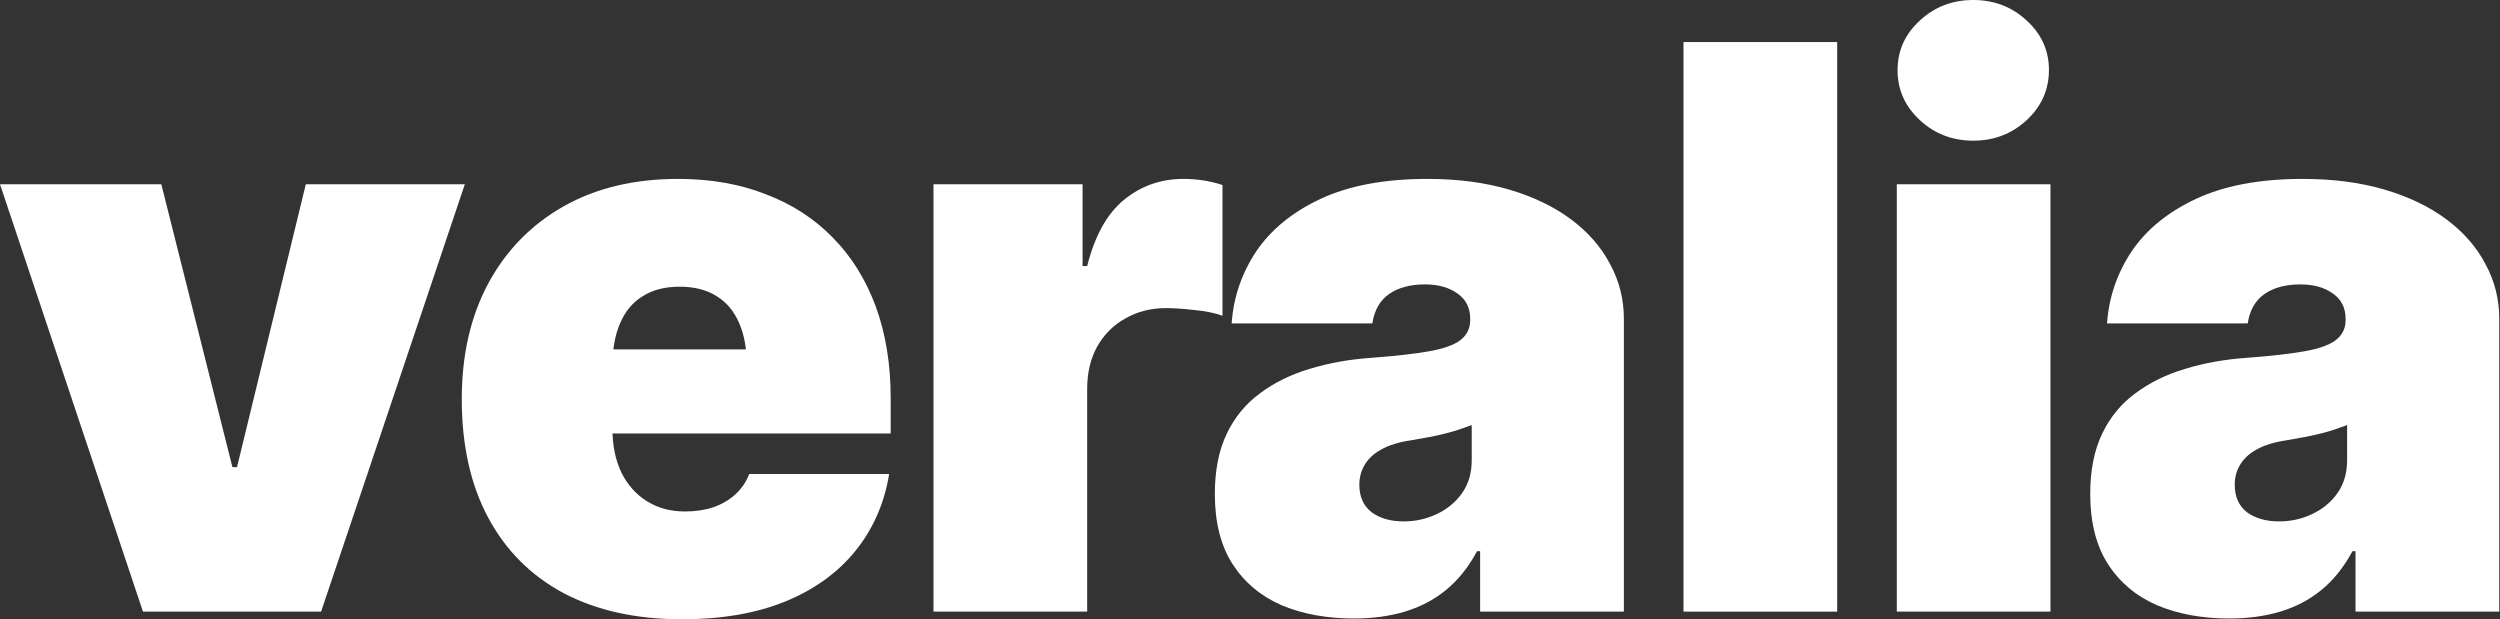 <svg width="1437" height="356" viewBox="0 0 1437 356" fill="none" xmlns="http://www.w3.org/2000/svg">
<rect x="0" y="0" width="1437" height="356" fill="#333333" stroke="none"/>
<path d="M1281.45 355.518C1265.77 355.518 1251.86 352.954 1239.7 347.827C1227.69 342.554 1218.31 334.644 1211.57 324.097C1204.83 313.55 1201.46 300.146 1201.46 283.887C1201.46 270.41 1203.74 258.911 1208.28 249.39C1212.82 239.868 1219.19 232.104 1227.39 226.099C1235.6 219.946 1245.12 215.259 1255.96 212.036C1266.94 208.667 1278.81 206.543 1291.55 205.664C1305.32 204.639 1316.31 203.394 1324.51 201.929C1332.86 200.464 1338.87 198.34 1342.53 195.557C1346.34 192.627 1348.24 188.818 1348.24 184.131V183.252C1348.24 176.953 1345.83 172.119 1340.99 168.75C1336.16 165.234 1329.93 163.477 1322.31 163.477C1313.82 163.477 1306.93 165.308 1301.66 168.97C1296.39 172.632 1293.16 178.271 1291.99 185.889H1211.13C1212.16 170.947 1216.85 157.178 1225.2 144.58C1233.69 131.982 1246.07 121.875 1262.33 114.258C1278.74 106.641 1299.17 102.832 1323.63 102.832C1341.06 102.832 1356.74 104.883 1370.65 108.984C1384.57 113.086 1396.44 118.799 1406.25 126.123C1416.06 133.447 1423.54 142.017 1428.66 151.831C1433.94 161.499 1436.57 171.973 1436.57 183.252V351.562H1353.96V316.846H1352.2C1347.22 326.074 1341.21 333.545 1334.18 339.258C1327.29 344.824 1319.46 348.926 1310.67 351.562C1301.88 354.199 1292.14 355.518 1281.45 355.518ZM1310.01 299.707C1316.75 299.707 1323.05 298.315 1328.91 295.532C1334.91 292.749 1339.75 288.794 1343.41 283.667C1347.22 278.394 1349.12 272.021 1349.12 264.551V244.336C1346.78 245.215 1344.29 246.094 1341.65 246.973C1339.01 247.852 1336.16 248.657 1333.08 249.39C1330.15 250.122 1327.08 250.781 1323.85 251.367C1320.78 251.953 1317.48 252.539 1313.96 253.125C1307.08 254.15 1301.44 255.908 1297.05 258.398C1292.8 260.742 1289.65 263.672 1287.6 267.188C1285.55 270.557 1284.52 274.365 1284.52 278.613C1284.52 285.498 1286.87 290.771 1291.55 294.434C1296.39 297.949 1302.54 299.707 1310.01 299.707Z" fill="white"/>
<path d="M1090.28 351.562V105.908H1178.61V351.562H1090.28ZM1134.23 80.859C1122.22 80.859 1111.96 76.904 1103.47 68.994C1094.97 61.084 1090.72 51.562 1090.72 40.43C1090.72 29.15 1094.97 19.629 1103.47 11.865C1111.96 3.955 1122.22 0 1134.23 0C1146.24 0 1156.49 3.955 1164.99 11.865C1173.49 19.629 1177.73 29.077 1177.73 40.21C1177.73 51.489 1173.49 61.084 1164.99 68.994C1156.49 76.904 1146.24 80.859 1134.23 80.859Z" fill="white"/>
<path d="M1056.01 24.17V351.562H967.676V24.17H1056.01Z" fill="white"/>
<path d="M778.271 355.518C762.598 355.518 748.682 352.954 736.523 347.827C724.512 342.554 715.137 334.644 708.398 324.097C701.66 313.55 698.291 300.146 698.291 283.887C698.291 270.41 700.562 258.911 705.103 249.39C709.644 239.868 716.016 232.104 724.219 226.099C732.422 219.946 741.943 215.259 752.783 212.036C763.77 208.667 775.635 206.543 788.379 205.664C802.148 204.639 813.135 203.394 821.338 201.929C829.688 200.464 835.693 198.34 839.355 195.557C843.164 192.627 845.068 188.818 845.068 184.131V183.252C845.068 176.953 842.651 172.119 837.817 168.75C832.983 165.234 826.758 163.477 819.141 163.477C810.645 163.477 803.76 165.308 798.486 168.97C793.213 172.632 789.99 178.271 788.818 185.889H707.959C708.984 170.947 713.672 157.178 722.021 144.58C730.518 131.982 742.896 121.875 759.155 114.258C775.562 106.641 795.996 102.832 820.459 102.832C837.891 102.832 853.564 104.883 867.48 108.984C881.396 113.086 893.262 118.799 903.076 126.123C912.891 133.447 920.361 142.017 925.488 151.831C930.762 161.499 933.398 171.973 933.398 183.252V351.562H850.781V316.846H849.023C844.043 326.074 838.037 333.545 831.006 339.258C824.121 344.824 816.284 348.926 807.495 351.562C798.706 354.199 788.965 355.518 778.271 355.518ZM806.836 299.707C813.574 299.707 819.873 298.315 825.732 295.532C831.738 292.749 836.572 288.794 840.234 283.667C844.043 278.394 845.947 272.021 845.947 264.551V244.336C843.604 245.215 841.113 246.094 838.477 246.973C835.84 247.852 832.983 248.657 829.907 249.39C826.978 250.122 823.901 250.781 820.679 251.367C817.603 251.953 814.307 252.539 810.791 253.125C803.906 254.15 798.267 255.908 793.872 258.398C789.624 260.742 786.475 263.672 784.424 267.188C782.373 270.557 781.348 274.365 781.348 278.613C781.348 285.498 783.691 290.771 788.379 294.434C793.213 297.949 799.365 299.707 806.836 299.707Z" fill="white"/>
<path d="M536.572 351.562V105.908H622.266V152.93H624.902C629.297 135.498 636.328 122.827 645.996 114.917C655.811 106.86 667.236 102.832 680.273 102.832C684.082 102.832 687.891 103.125 691.699 103.711C695.508 104.297 699.17 105.176 702.686 106.348V181.494C698.291 179.883 692.871 178.784 686.426 178.198C680.127 177.466 674.707 177.1 670.166 177.1C661.523 177.1 653.76 179.077 646.875 183.032C639.99 186.841 634.57 192.261 630.615 199.292C626.807 206.177 624.902 214.307 624.902 223.682V351.562H536.572Z" fill="white"/>
<path d="M391.992 355.957C365.771 355.957 343.14 350.977 324.097 341.016C305.2 330.908 290.698 316.406 280.591 297.51C270.483 278.613 265.43 255.908 265.43 229.395C265.43 204.053 270.483 181.934 280.591 163.037C290.845 143.994 305.273 129.199 323.877 118.652C342.48 108.105 364.453 102.832 389.795 102.832C408.398 102.832 425.171 105.762 440.112 111.621C455.2 117.334 468.091 125.684 478.784 136.67C489.478 147.51 497.681 160.693 503.394 176.221C509.106 191.748 511.963 209.326 511.963 228.955V249.17H292.676V200.83H470.654L429.346 210.938C429.346 200.977 427.881 192.627 424.951 185.889C422.021 179.004 417.7 173.804 411.987 170.288C406.274 166.626 399.17 164.795 390.674 164.795C382.178 164.795 375.073 166.626 369.36 170.288C363.647 173.804 359.326 179.004 356.396 185.889C353.467 192.627 352.002 200.977 352.002 210.938V246.094C352.002 255.762 353.687 264.185 357.056 271.362C360.571 278.54 365.479 284.106 371.777 288.062C378.076 292.017 385.4 293.994 393.75 293.994C399.756 293.994 405.176 293.188 410.01 291.577C414.99 289.819 419.238 287.329 422.754 284.106C426.27 280.884 428.906 277.002 430.664 272.461H511.084C508.301 289.453 501.782 304.248 491.528 316.846C481.421 329.297 467.944 338.965 451.099 345.85C434.399 352.588 414.697 355.957 391.992 355.957Z" fill="white"/>
<path d="M267.188 105.908L184.57 351.562H82.178L0 105.908H92.725L133.594 268.506H136.23L175.781 105.908H267.188Z" fill="white"/>
</svg>
